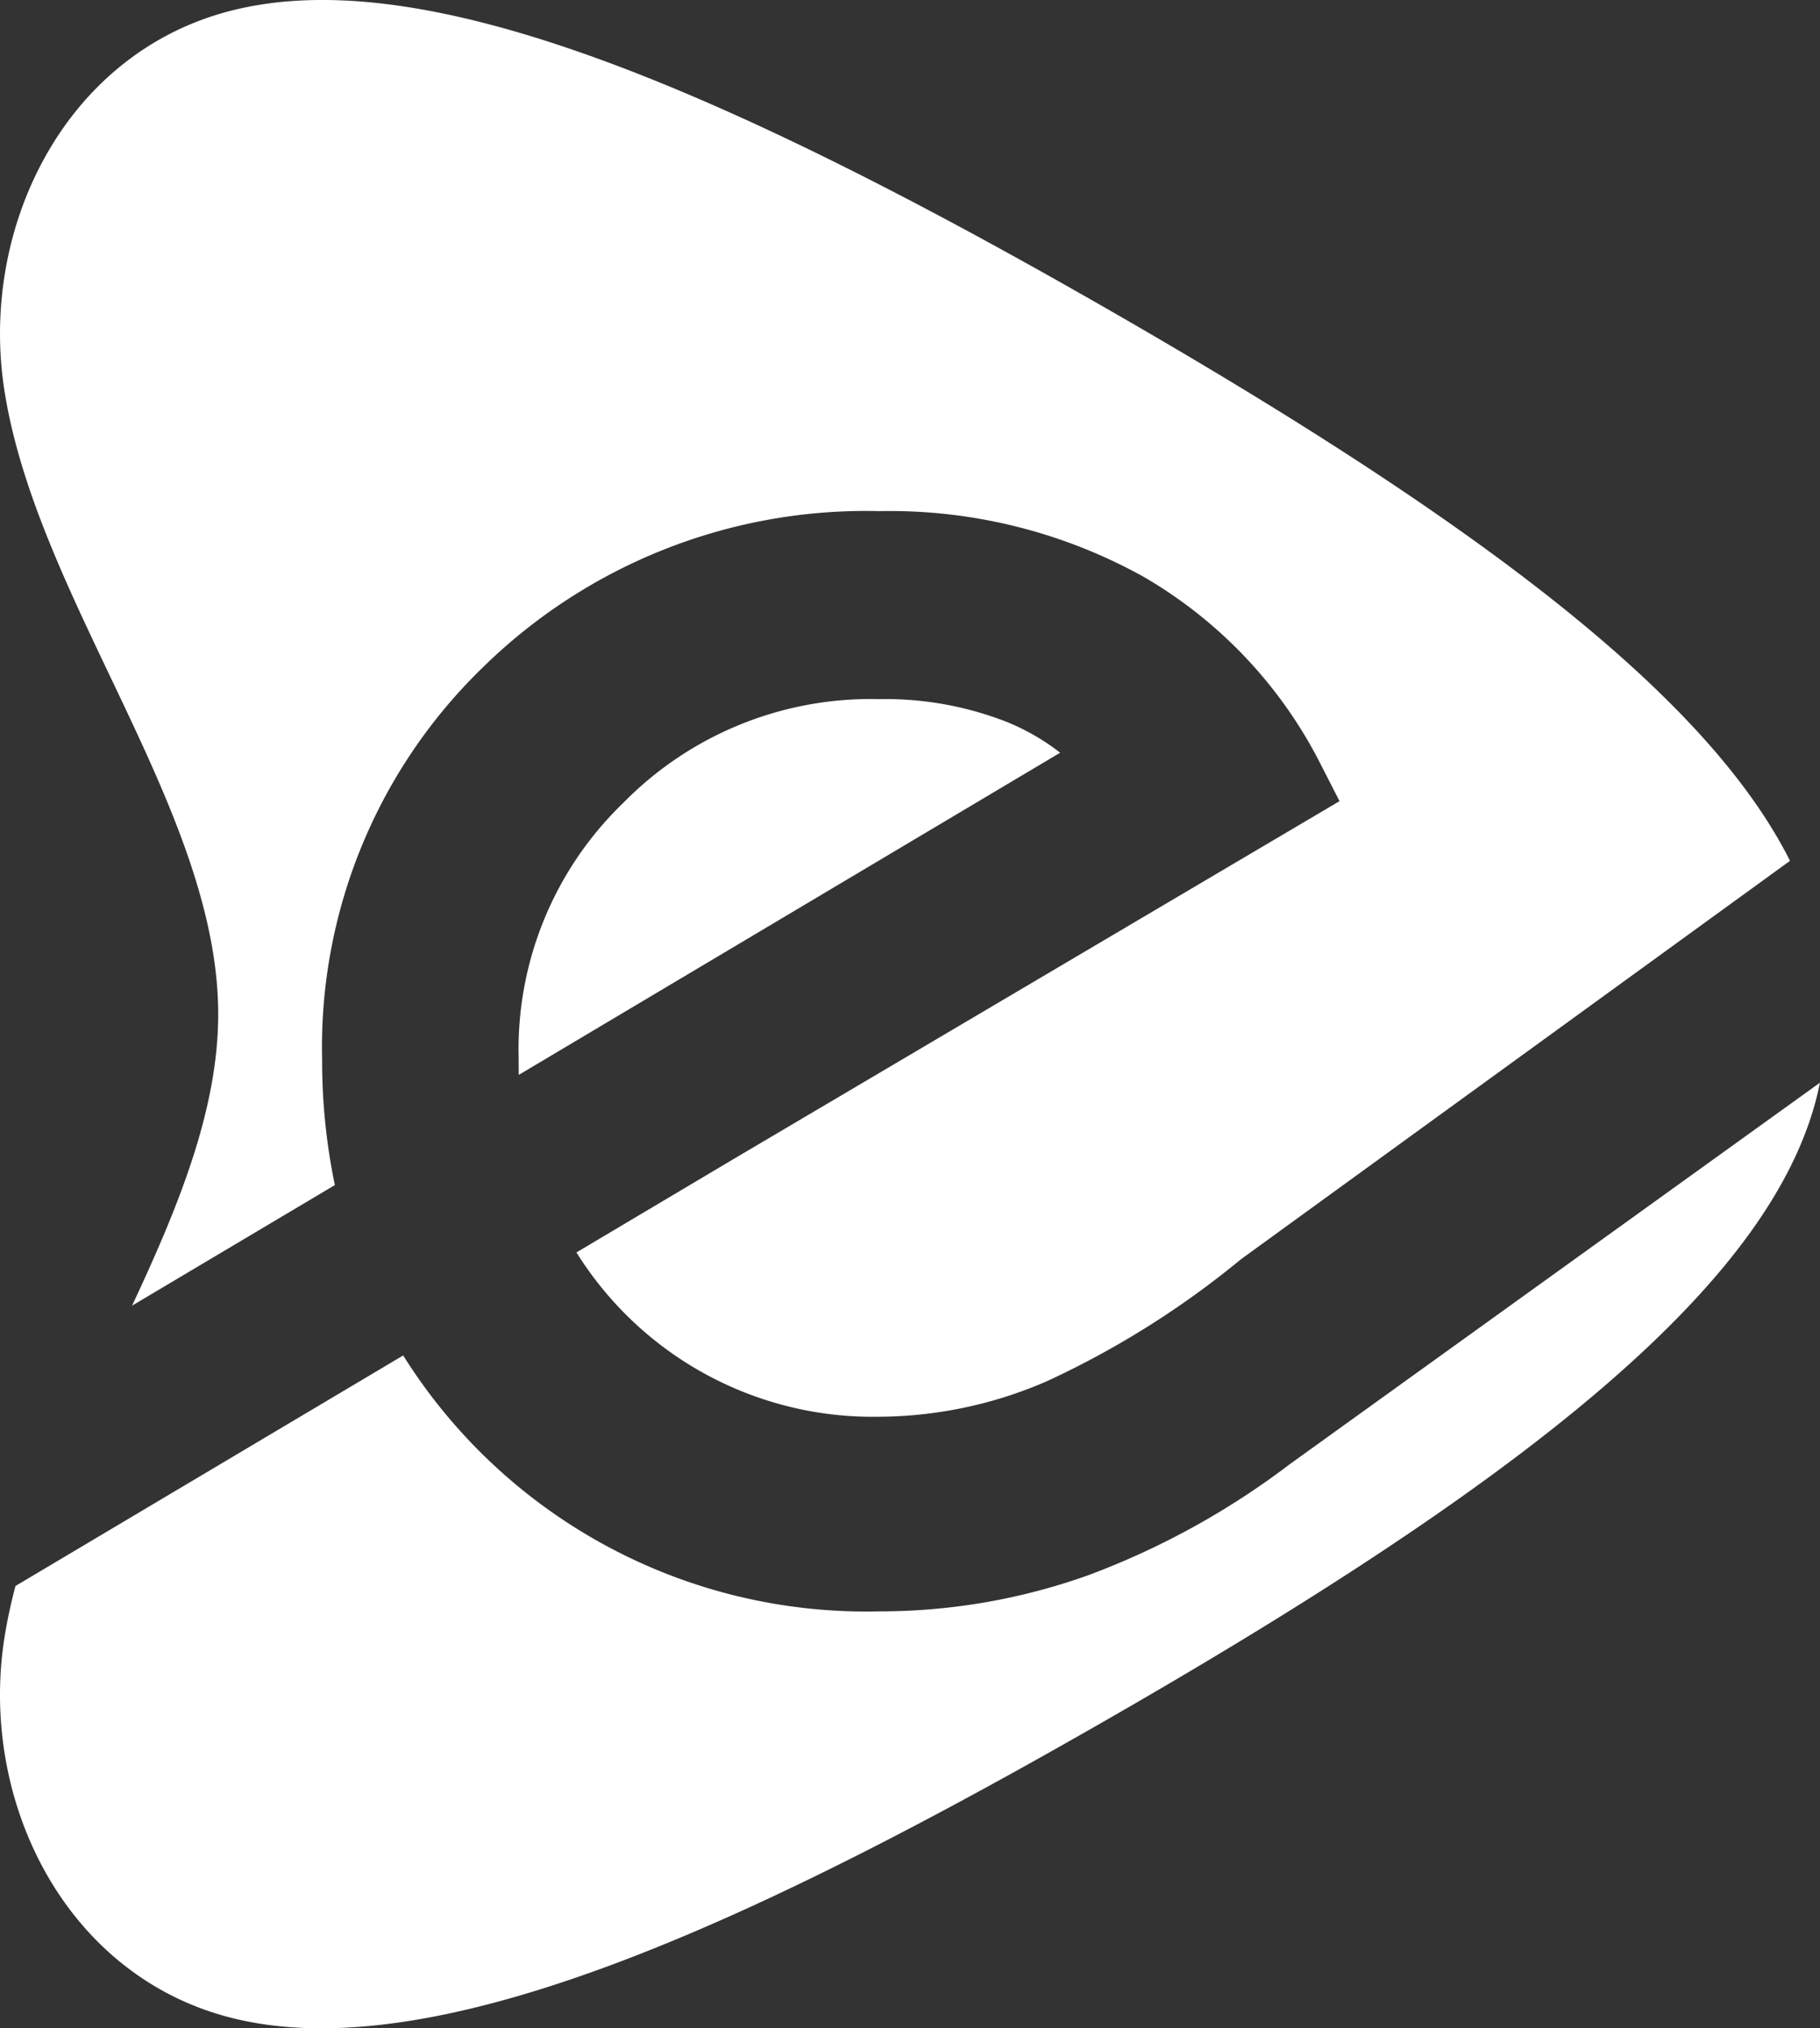 <svg id="Camada_1" data-name="Camada 1" xmlns="http://www.w3.org/2000/svg" viewBox="0 0 58.703 65.405"><rect x="0" y="0" width="58.703" height="65.405" fill="#333333" stroke="none"/><defs><style>.cls-1{fill:#fff;fill-rule:evenodd;}</style></defs><title>icon_selo</title><path class="cls-1" d="M27.687,50.003c0,3.089-1.296,6.23-2.778,9.397l6.541-3.888a19.591,19.591,0,0,1-.411-4.04,17.048,17.048,0,0,1,5.167-12.637A17.637,17.637,0,0,1,49.01,33.78a16.856,16.856,0,0,1,8.521,2.115,14.629,14.629,0,0,1,5.763,6.142l.561,1.095L44.307,54.674l-5.065,3.01A11.266,11.266,0,0,0,49.01,62.982a13.714,13.714,0,0,0,5.402-1.143,28.896,28.896,0,0,0,6.265-3.936L78.385,45.056C75.766,39.851,68.643,34.35,56.921,27.582c-4.6-2.656-8.694-4.825-12.331-6.476-7.268-3.298-12.71-4.523-16.709-3.404-5.234,1.465-7.907,7.051-7.085,12.219C21.872,36.682,27.687,43.459,27.687,50.003Z" transform="translate(-20.649 -17.298)"/><path class="cls-1" d="M62.263,64.503a25.385,25.385,0,0,1-6.499,3.585,19.965,19.965,0,0,1-6.755,1.17,17.622,17.622,0,0,1-15.356-8.252L21.148,68.44c-.144.548-.265,1.097-.352,1.645-.823,5.168,1.851,10.754,7.085,12.219C34.518,84.161,45,79.305,56.921,72.424,70.717,64.459,78.142,58.247,79.351,52.21Z" transform="translate(-20.649 -17.298)"/><path class="cls-1" d="M53.117,40.575a10.754,10.754,0,0,0-4.107-.733A11.184,11.184,0,0,0,40.75,43.19a11.034,11.034,0,0,0-3.372,8.222q0,.287.003.547L54.844,41.57A7.258,7.258,0,0,0,53.117,40.575Z" transform="translate(-20.649 -17.298)"/></svg>
